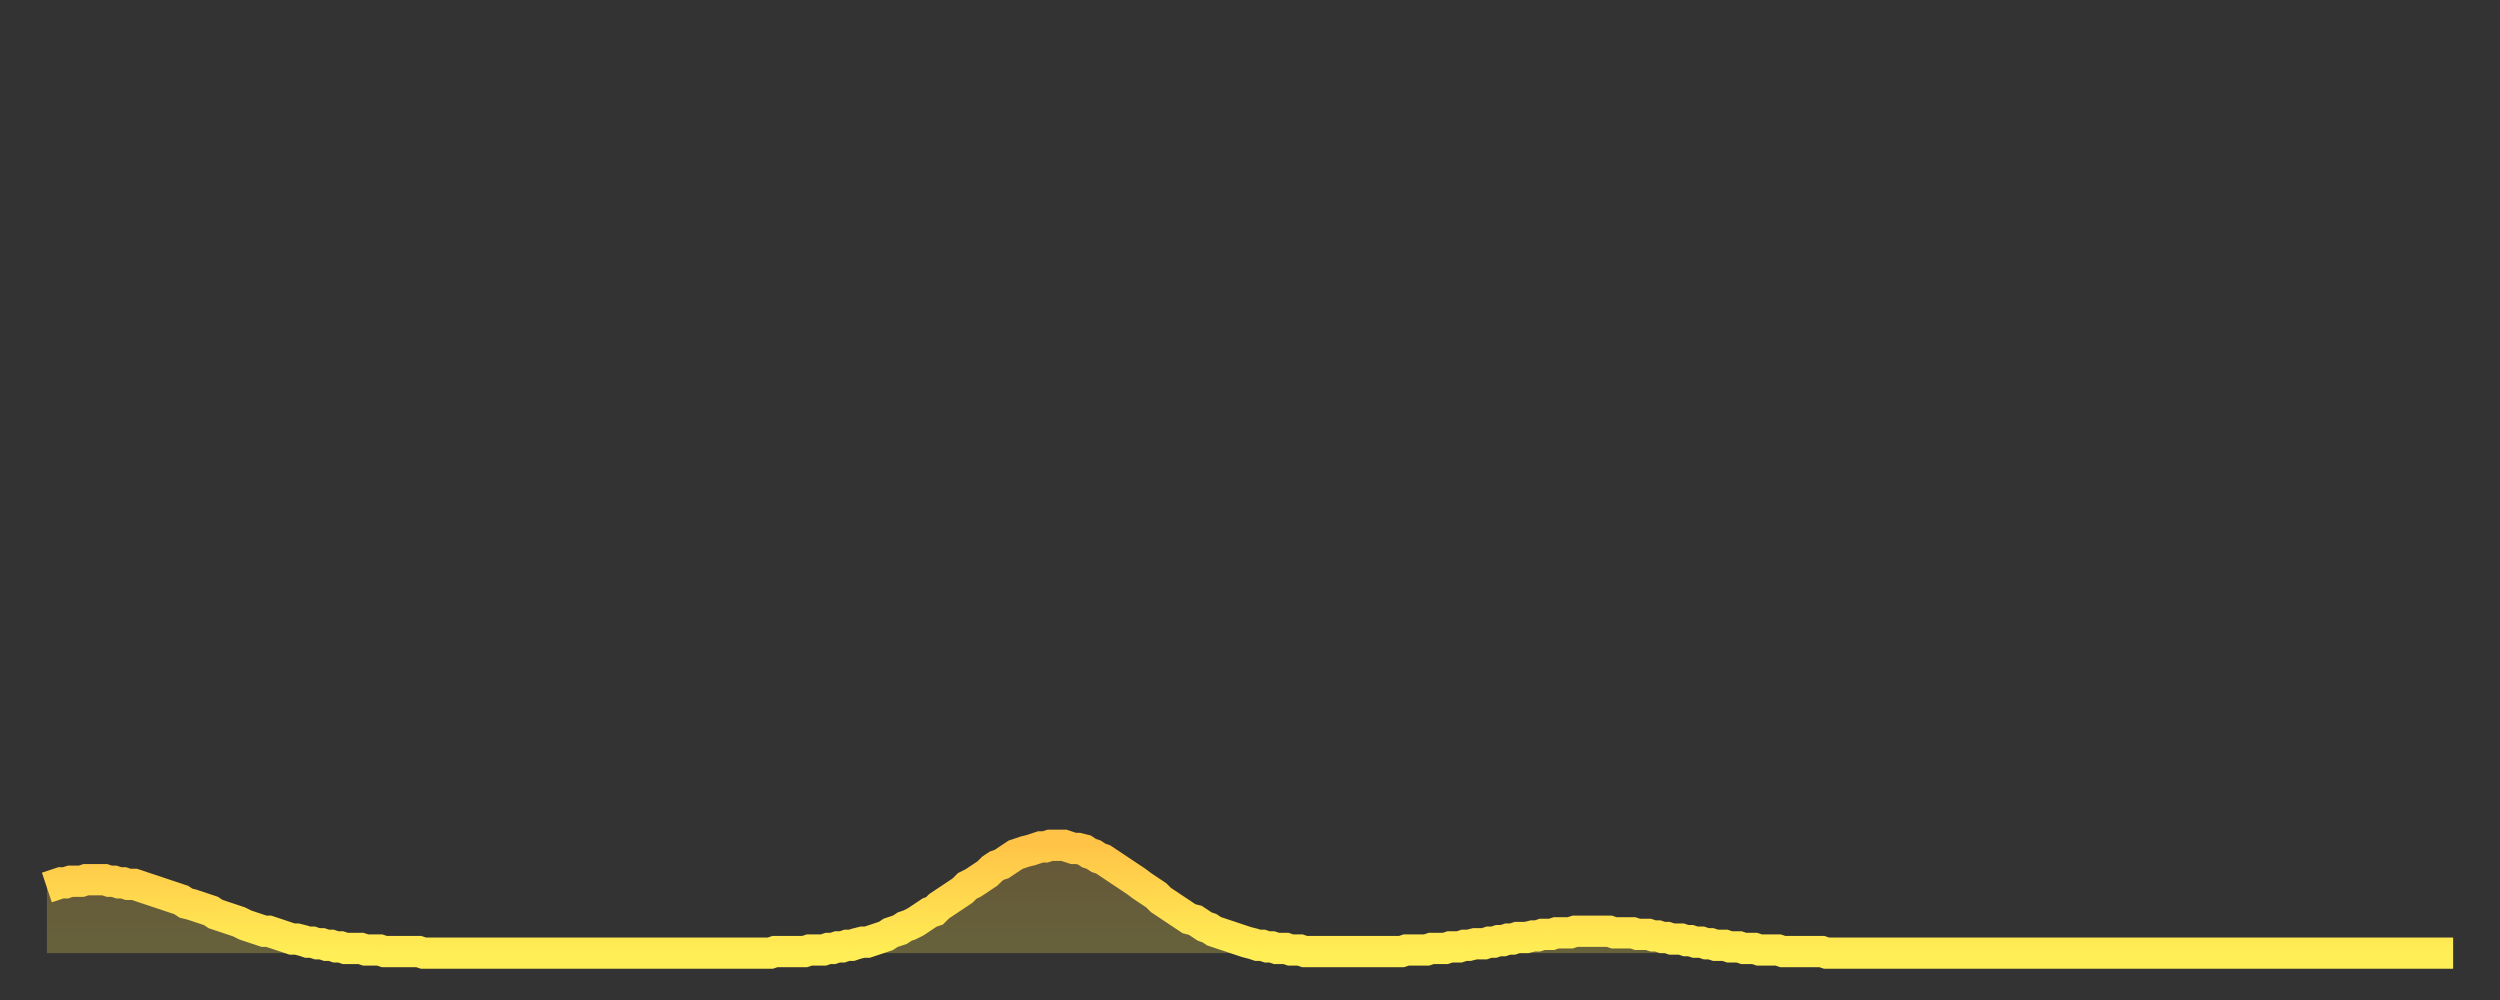 <?xml version="1.0" encoding="utf-8" ?>
<svg baseProfile="full" height="64" version="1.1" width="160" xmlns="http://www.w3.org/2000/svg" xmlns:ev="http://www.w3.org/2001/xml-events" xmlns:xlink="http://www.w3.org/1999/xlink"><rect width="100%" height="100%" fill="#333333" stroke="none"/><defs><linearGradient id="id5642384" x1="0" x2="0" y1="0" y2="1"><stop offset="0%" stop-color="#ffc447" /><stop offset="50%" stop-color="#ffd94e" /><stop offset="100%" stop-color="#ffee55" /></linearGradient></defs><g transform="translate(3,3)"><g><path d="M 0.0 53.8 0.3 53.7 0.6 53.6 0.9 53.5 1.2 53.5 1.5 53.4 1.9 53.4 2.2 53.4 2.5 53.3 2.8 53.3 3.1 53.3 3.4 53.3 3.7 53.3 4.0 53.4 4.3 53.4 4.6 53.5 4.9 53.5 5.2 53.6 5.6 53.6 5.9 53.7 6.2 53.8 6.5 53.9 6.8 54.0 7.1 54.1 7.4 54.2 7.7 54.3 8.0 54.4 8.3 54.5 8.6 54.6 8.9 54.8 9.3 54.9 9.6 55.0 9.9 55.1 10.2 55.2 10.5 55.3 10.8 55.5 11.1 55.6 11.4 55.7 11.7 55.8 12.0 55.9 12.3 56.0 12.7 56.2 13.0 56.3 13.3 56.4 13.6 56.5 13.9 56.6 14.2 56.6 14.5 56.7 14.8 56.8 15.1 56.9 15.4 57.0 15.7 57.1 16.0 57.1 16.4 57.2 16.7 57.3 17.0 57.3 17.3 57.4 17.6 57.4 17.9 57.5 18.2 57.5 18.5 57.6 18.8 57.6 19.1 57.7 19.4 57.7 19.8 57.7 20.1 57.7 20.4 57.8 20.7 57.8 21.0 57.8 21.3 57.8 21.6 57.9 21.9 57.9 22.2 57.9 22.5 57.9 22.8 57.9 23.1 57.9 23.5 57.9 23.8 57.9 24.1 58.0 24.4 58.0 24.7 58.0 25.0 58.0 25.3 58.0 25.6 58.0 25.9 58.0 26.2 58.0 26.5 58.0 26.8 58.0 27.2 58.0 27.5 58.0 27.8 58.0 28.1 58.0 28.4 58.0 28.7 58.0 29.0 58.0 29.3 58.0 29.6 58.0 29.9 58.0 30.2 58.0 30.6 58.0 30.9 58.0 31.2 58.0 31.5 58.0 31.8 58.0 32.1 58.0 32.4 58.0 32.7 58.0 33.0 58.0 33.3 58.0 33.6 58.0 33.9 58.0 34.3 58.0 34.6 58.0 34.9 58.0 35.2 58.0 35.5 58.0 35.8 58.0 36.1 58.0 36.4 58.0 36.7 58.0 37.0 58.0 37.3 58.0 37.7 58.0 38.0 58.0 38.3 58.0 38.6 58.0 38.9 58.0 39.2 58.0 39.5 58.0 39.8 58.0 40.1 58.0 40.4 58.0 40.7 58.0 41.0 58.0 41.4 58.0 41.7 58.0 42.0 58.0 42.3 58.0 42.6 58.0 42.9 58.0 43.2 58.0 43.5 58.0 43.8 58.0 44.1 58.0 44.4 58.0 44.7 58.0 45.1 58.0 45.4 58.0 45.7 58.0 46.0 58.0 46.3 58.0 46.6 57.9 46.9 57.9 47.2 57.9 47.5 57.9 47.8 57.9 48.1 57.9 48.5 57.9 48.8 57.8 49.1 57.8 49.4 57.8 49.7 57.8 50.0 57.7 50.3 57.7 50.6 57.6 50.9 57.6 51.2 57.5 51.5 57.5 51.8 57.4 52.2 57.3 52.5 57.3 52.8 57.2 53.1 57.1 53.4 57.0 53.7 56.9 54.0 56.7 54.3 56.6 54.6 56.5 54.9 56.3 55.2 56.2 55.6 56.0 55.9 55.8 56.2 55.6 56.5 55.4 56.8 55.3 57.1 55.0 57.4 54.8 57.7 54.6 58.0 54.4 58.3 54.2 58.6 54.0 58.9 53.7 59.3 53.5 59.6 53.3 59.9 53.1 60.2 52.9 60.5 52.6 60.8 52.4 61.1 52.3 61.4 52.1 61.7 51.9 62.0 51.7 62.3 51.6 62.6 51.5 63.0 51.4 63.3 51.3 63.6 51.2 63.9 51.2 64.2 51.1 64.5 51.1 64.8 51.1 65.1 51.1 65.4 51.2 65.7 51.3 66.0 51.3 66.4 51.4 66.7 51.6 67.0 51.7 67.3 51.9 67.6 52.0 67.9 52.2 68.2 52.4 68.5 52.6 68.8 52.8 69.1 53.0 69.4 53.2 69.7 53.4 70.1 53.7 70.4 53.9 70.7 54.1 71.0 54.3 71.3 54.6 71.6 54.8 71.9 55.0 72.2 55.2 72.5 55.4 72.8 55.6 73.1 55.8 73.5 55.9 73.8 56.1 74.1 56.3 74.4 56.4 74.7 56.6 75.0 56.7 75.3 56.8 75.6 56.9 75.9 57.0 76.2 57.1 76.5 57.2 76.8 57.3 77.2 57.4 77.5 57.5 77.8 57.5 78.1 57.6 78.4 57.6 78.7 57.7 79.0 57.7 79.3 57.7 79.6 57.8 79.9 57.8 80.2 57.8 80.5 57.9 80.9 57.9 81.2 57.9 81.5 57.9 81.8 57.9 82.1 57.9 82.4 57.9 82.7 57.9 83.0 57.9 83.3 57.9 83.6 57.9 83.9 57.9 84.3 57.9 84.6 57.9 84.9 57.9 85.2 57.9 85.5 57.9 85.8 57.9 86.1 57.9 86.4 57.9 86.7 57.9 87.0 57.8 87.3 57.8 87.6 57.8 88.0 57.8 88.3 57.8 88.6 57.7 88.9 57.7 89.2 57.7 89.5 57.7 89.8 57.6 90.1 57.6 90.4 57.6 90.7 57.5 91.0 57.5 91.4 57.4 91.7 57.4 92.0 57.4 92.3 57.3 92.6 57.3 92.9 57.2 93.2 57.2 93.5 57.1 93.8 57.1 94.1 57.0 94.4 57.0 94.7 57.0 95.1 56.9 95.4 56.9 95.7 56.8 96.0 56.8 96.3 56.8 96.6 56.7 96.9 56.7 97.2 56.7 97.5 56.7 97.8 56.6 98.1 56.6 98.4 56.6 98.8 56.6 99.1 56.6 99.4 56.6 99.7 56.6 100.0 56.6 100.3 56.7 100.6 56.7 100.9 56.7 101.2 56.7 101.5 56.7 101.8 56.8 102.2 56.8 102.5 56.8 102.8 56.9 103.1 56.9 103.4 57.0 103.7 57.0 104.0 57.1 104.3 57.1 104.6 57.1 104.9 57.2 105.2 57.2 105.5 57.3 105.9 57.3 106.2 57.4 106.5 57.4 106.8 57.5 107.1 57.5 107.4 57.5 107.7 57.6 108.0 57.6 108.3 57.6 108.6 57.7 108.9 57.7 109.3 57.7 109.6 57.8 109.9 57.8 110.2 57.8 110.5 57.8 110.8 57.8 111.1 57.9 111.4 57.9 111.7 57.9 112.0 57.9 112.3 57.9 112.6 57.9 113.0 57.9 113.3 57.9 113.6 57.9 113.9 58.0 114.2 58.0 114.5 58.0 114.8 58.0 115.1 58.0 115.4 58.0 115.7 58.0 116.0 58.0 116.3 58.0 116.7 58.0 117.0 58.0 117.3 58.0 117.6 58.0 117.9 58.0 118.2 58.0 118.5 58.0 118.8 58.0 119.1 58.0 119.4 58.0 119.7 58.0 120.1 58.0 120.4 58.0 120.7 58.0 121.0 58.0 121.3 58.0 121.6 58.0 121.9 58.0 122.2 58.0 122.5 58.0 122.8 58.0 123.1 58.0 123.4 58.0 123.8 58.0 124.1 58.0 124.4 58.0 124.7 58.0 125.0 58.0 125.3 58.0 125.6 58.0 125.9 58.0 126.2 58.0 126.5 58.0 126.8 58.0 127.2 58.0 127.5 58.0 127.8 58.0 128.1 58.0 128.4 58.0 128.7 58.0 129.0 58.0 129.3 58.0 129.6 58.0 129.9 58.0 130.2 58.0 130.5 58.0 130.9 58.0 131.2 58.0 131.5 58.0 131.8 58.0 132.1 58.0 132.4 58.0 132.7 58.0 133.0 58.0 133.3 58.0 133.6 58.0 133.9 58.0 134.2 58.0 134.6 58.0 134.9 58.0 135.2 58.0 135.5 58.0 135.8 58.0 136.1 58.0 136.4 58.0 136.7 58.0 137.0 58.0 137.3 58.0 137.6 58.0 138.0 58.0 138.3 58.0 138.6 58.0 138.9 58.0 139.2 58.0 139.5 58.0 139.8 58.0 140.1 58.0 140.4 58.0 140.7 58.0 141.0 58.0 141.3 58.0 141.7 58.0 142.0 58.0 142.3 58.0 142.6 58.0 142.9 58.0 143.2 58.0 143.5 58.0 143.8 58.0 144.1 58.0 144.4 58.0 144.7 58.0 145.1 58.0 145.4 58.0 145.7 58.0 146.0 58.0 146.3 58.0 146.6 58.0 146.9 58.0 147.2 58.0 147.5 58.0 147.8 58.0 148.1 58.0 148.4 58.0 148.8 58.0 149.1 58.0 149.4 58.0 149.7 58.0 150.0 58.0 150.3 58.0 150.6 58.0 150.9 58.0 151.2 58.0 151.5 58.0 151.8 58.0 152.1 58.0 152.5 58.0 152.8 58.0 153.1 58.0 153.4 58.0 153.7 58.0 154.0 58.0" fill="none" id="graph-curve" opacity="1" stroke="url(#id5642384)" stroke-width="2" /><path d="M 0 58 L 0.0 53.8 0.3 53.7 0.6 53.6 0.9 53.5 1.2 53.5 1.5 53.4 1.9 53.4 2.2 53.4 2.5 53.3 2.8 53.3 3.1 53.3 3.4 53.3 3.7 53.3 4.0 53.4 4.3 53.4 4.6 53.5 4.9 53.5 5.2 53.6 5.6 53.6 5.9 53.7 6.2 53.8 6.5 53.9 6.8 54.0 7.1 54.1 7.4 54.2 7.7 54.3 8.0 54.4 8.3 54.5 8.6 54.6 8.9 54.8 9.3 54.9 9.6 55.0 9.9 55.1 10.2 55.2 10.5 55.3 10.8 55.5 11.1 55.6 11.4 55.7 11.7 55.8 12.0 55.9 12.3 56.0 12.7 56.2 13.0 56.3 13.3 56.4 13.6 56.5 13.9 56.6 14.2 56.6 14.5 56.7 14.8 56.8 15.1 56.9 15.4 57.0 15.7 57.1 16.0 57.1 16.4 57.2 16.7 57.3 17.0 57.3 17.3 57.4 17.6 57.4 17.9 57.5 18.2 57.5 18.5 57.6 18.8 57.6 19.1 57.7 19.4 57.7 19.8 57.7 20.1 57.7 20.4 57.8 20.7 57.8 21.0 57.8 21.3 57.8 21.6 57.9 21.9 57.9 22.2 57.9 22.5 57.9 22.8 57.9 23.1 57.9 23.5 57.9 23.8 57.9 24.1 58.0 24.4 58.0 24.7 58.0 25.0 58.0 25.3 58.0 25.6 58.0 25.9 58.0 26.2 58.0 26.5 58.0 26.8 58.0 27.2 58.0 27.5 58.0 27.8 58.0 28.1 58.0 28.4 58.0 28.7 58.0 29.0 58.0 29.3 58.0 29.6 58.0 29.9 58.0 30.2 58.0 30.6 58.0 30.9 58.0 31.2 58.0 31.5 58.0 31.8 58.0 32.1 58.0 32.4 58.0 32.7 58.0 33.0 58.0 33.3 58.0 33.6 58.0 33.9 58.0 34.3 58.0 34.6 58.0 34.9 58.0 35.2 58.0 35.5 58.0 35.8 58.0 36.1 58.0 36.4 58.0 36.7 58.0 37.0 58.0 37.3 58.0 37.7 58.0 38.0 58.0 38.3 58.0 38.6 58.0 38.9 58.0 39.2 58.0 39.5 58.0 39.8 58.0 40.1 58.0 40.4 58.0 40.7 58.0 41.0 58.0 41.4 58.0 41.7 58.0 42.0 58.0 42.3 58.0 42.6 58.0 42.9 58.0 43.2 58.0 43.5 58.0 43.8 58.0 44.1 58.0 44.4 58.0 44.7 58.0 45.1 58.0 45.4 58.0 45.7 58.0 46.0 58.0 46.3 58.0 46.6 57.9 46.9 57.9 47.2 57.9 47.5 57.9 47.8 57.9 48.1 57.9 48.5 57.9 48.8 57.8 49.1 57.8 49.4 57.8 49.7 57.8 50.0 57.7 50.3 57.7 50.6 57.6 50.9 57.6 51.2 57.5 51.5 57.5 51.8 57.4 52.2 57.3 52.5 57.3 52.8 57.2 53.1 57.1 53.4 57.0 53.7 56.9 54.0 56.7 54.3 56.6 54.6 56.5 54.9 56.3 55.2 56.2 55.6 56.0 55.9 55.8 56.2 55.6 56.5 55.4 56.8 55.3 57.1 55.0 57.4 54.8 57.7 54.6 58.0 54.4 58.3 54.2 58.6 54.0 58.9 53.7 59.3 53.5 59.6 53.3 59.9 53.1 60.2 52.9 60.5 52.6 60.8 52.4 61.1 52.3 61.4 52.1 61.7 51.9 62.0 51.7 62.3 51.6 62.6 51.5 63.0 51.4 63.3 51.3 63.6 51.2 63.9 51.2 64.2 51.1 64.5 51.1 64.8 51.1 65.1 51.1 65.4 51.2 65.7 51.3 66.0 51.3 66.4 51.4 66.7 51.6 67.0 51.7 67.3 51.9 67.6 52.0 67.9 52.2 68.2 52.4 68.5 52.6 68.8 52.8 69.1 53.0 69.4 53.2 69.7 53.4 70.1 53.7 70.4 53.9 70.7 54.1 71.0 54.3 71.3 54.6 71.6 54.8 71.9 55.0 72.2 55.2 72.5 55.4 72.8 55.6 73.1 55.8 73.5 55.9 73.8 56.1 74.1 56.3 74.4 56.4 74.7 56.6 75.0 56.7 75.3 56.8 75.6 56.9 75.9 57.0 76.2 57.1 76.5 57.2 76.8 57.3 77.2 57.4 77.5 57.5 77.8 57.5 78.1 57.6 78.4 57.6 78.7 57.7 79.0 57.7 79.3 57.7 79.6 57.8 79.9 57.8 80.2 57.8 80.5 57.9 80.9 57.9 81.2 57.9 81.5 57.9 81.8 57.9 82.1 57.9 82.4 57.9 82.7 57.9 83.0 57.9 83.3 57.9 83.6 57.9 83.9 57.9 84.3 57.9 84.6 57.9 84.9 57.9 85.2 57.9 85.5 57.9 85.8 57.9 86.1 57.9 86.4 57.9 86.7 57.9 87.0 57.8 87.3 57.8 87.6 57.8 88.0 57.8 88.3 57.8 88.6 57.7 88.9 57.7 89.2 57.7 89.5 57.7 89.8 57.6 90.1 57.6 90.4 57.6 90.7 57.5 91.0 57.5 91.4 57.4 91.7 57.4 92.0 57.4 92.3 57.3 92.6 57.3 92.9 57.2 93.2 57.2 93.5 57.1 93.8 57.1 94.1 57.0 94.4 57.0 94.7 57.0 95.1 56.9 95.4 56.9 95.7 56.8 96.0 56.8 96.3 56.8 96.6 56.7 96.9 56.7 97.2 56.7 97.5 56.7 97.8 56.6 98.1 56.6 98.4 56.6 98.8 56.6 99.1 56.6 99.4 56.6 99.7 56.6 100.0 56.6 100.3 56.7 100.6 56.7 100.9 56.7 101.2 56.7 101.5 56.7 101.8 56.8 102.2 56.8 102.5 56.8 102.8 56.9 103.1 56.9 103.4 57.0 103.7 57.0 104.0 57.1 104.3 57.1 104.6 57.1 104.9 57.2 105.2 57.2 105.5 57.3 105.9 57.3 106.2 57.4 106.5 57.4 106.8 57.5 107.1 57.5 107.4 57.5 107.7 57.6 108.0 57.6 108.3 57.6 108.6 57.7 108.9 57.7 109.3 57.7 109.6 57.8 109.9 57.8 110.2 57.8 110.5 57.8 110.8 57.8 111.1 57.9 111.4 57.9 111.7 57.9 112.0 57.9 112.3 57.9 112.6 57.9 113.0 57.9 113.3 57.9 113.6 57.9 113.9 58.0 114.2 58.0 114.5 58.0 114.8 58.0 115.1 58.0 115.4 58.0 115.7 58.0 116.0 58.0 116.3 58.0 116.7 58.0 117.0 58.0 117.3 58.0 117.6 58.0 117.9 58.0 118.2 58.0 118.5 58.0 118.8 58.0 119.1 58.0 119.4 58.0 119.7 58.0 120.1 58.0 120.4 58.0 120.7 58.0 121.0 58.0 121.3 58.0 121.6 58.0 121.9 58.0 122.2 58.0 122.5 58.0 122.8 58.0 123.1 58.0 123.4 58.0 123.8 58.0 124.1 58.0 124.4 58.0 124.7 58.0 125.0 58.0 125.3 58.0 125.6 58.0 125.9 58.0 126.2 58.0 126.5 58.0 126.8 58.0 127.2 58.0 127.5 58.0 127.8 58.0 128.1 58.0 128.4 58.0 128.7 58.0 129.0 58.0 129.3 58.0 129.6 58.0 129.9 58.0 130.2 58.0 130.5 58.0 130.9 58.0 131.2 58.0 131.5 58.0 131.8 58.0 132.1 58.0 132.4 58.0 132.7 58.0 133.0 58.0 133.3 58.0 133.6 58.0 133.9 58.0 134.2 58.0 134.6 58.0 134.9 58.0 135.2 58.0 135.5 58.0 135.8 58.0 136.1 58.0 136.4 58.0 136.7 58.0 137.0 58.0 137.3 58.0 137.6 58.0 138.0 58.0 138.3 58.0 138.6 58.0 138.9 58.0 139.2 58.0 139.5 58.0 139.8 58.0 140.1 58.0 140.4 58.0 140.7 58.0 141.0 58.0 141.3 58.0 141.7 58.0 142.0 58.0 142.3 58.0 142.6 58.0 142.9 58.0 143.2 58.0 143.5 58.0 143.8 58.0 144.1 58.0 144.4 58.0 144.7 58.0 145.1 58.0 145.4 58.0 145.7 58.0 146.0 58.0 146.3 58.0 146.6 58.0 146.9 58.0 147.2 58.0 147.5 58.0 147.8 58.0 148.1 58.0 148.4 58.0 148.8 58.0 149.1 58.0 149.4 58.0 149.7 58.0 150.0 58.0 150.3 58.0 150.6 58.0 150.9 58.0 151.2 58.0 151.5 58.0 151.8 58.0 152.1 58.0 152.5 58.0 152.8 58.0 153.1 58.0 153.4 58.0 153.7 58.0 154.0 58.0 154 58" fill="url(#id5642384)" fill-opacity=".25" id="graph-shadow" /></g></g></svg>